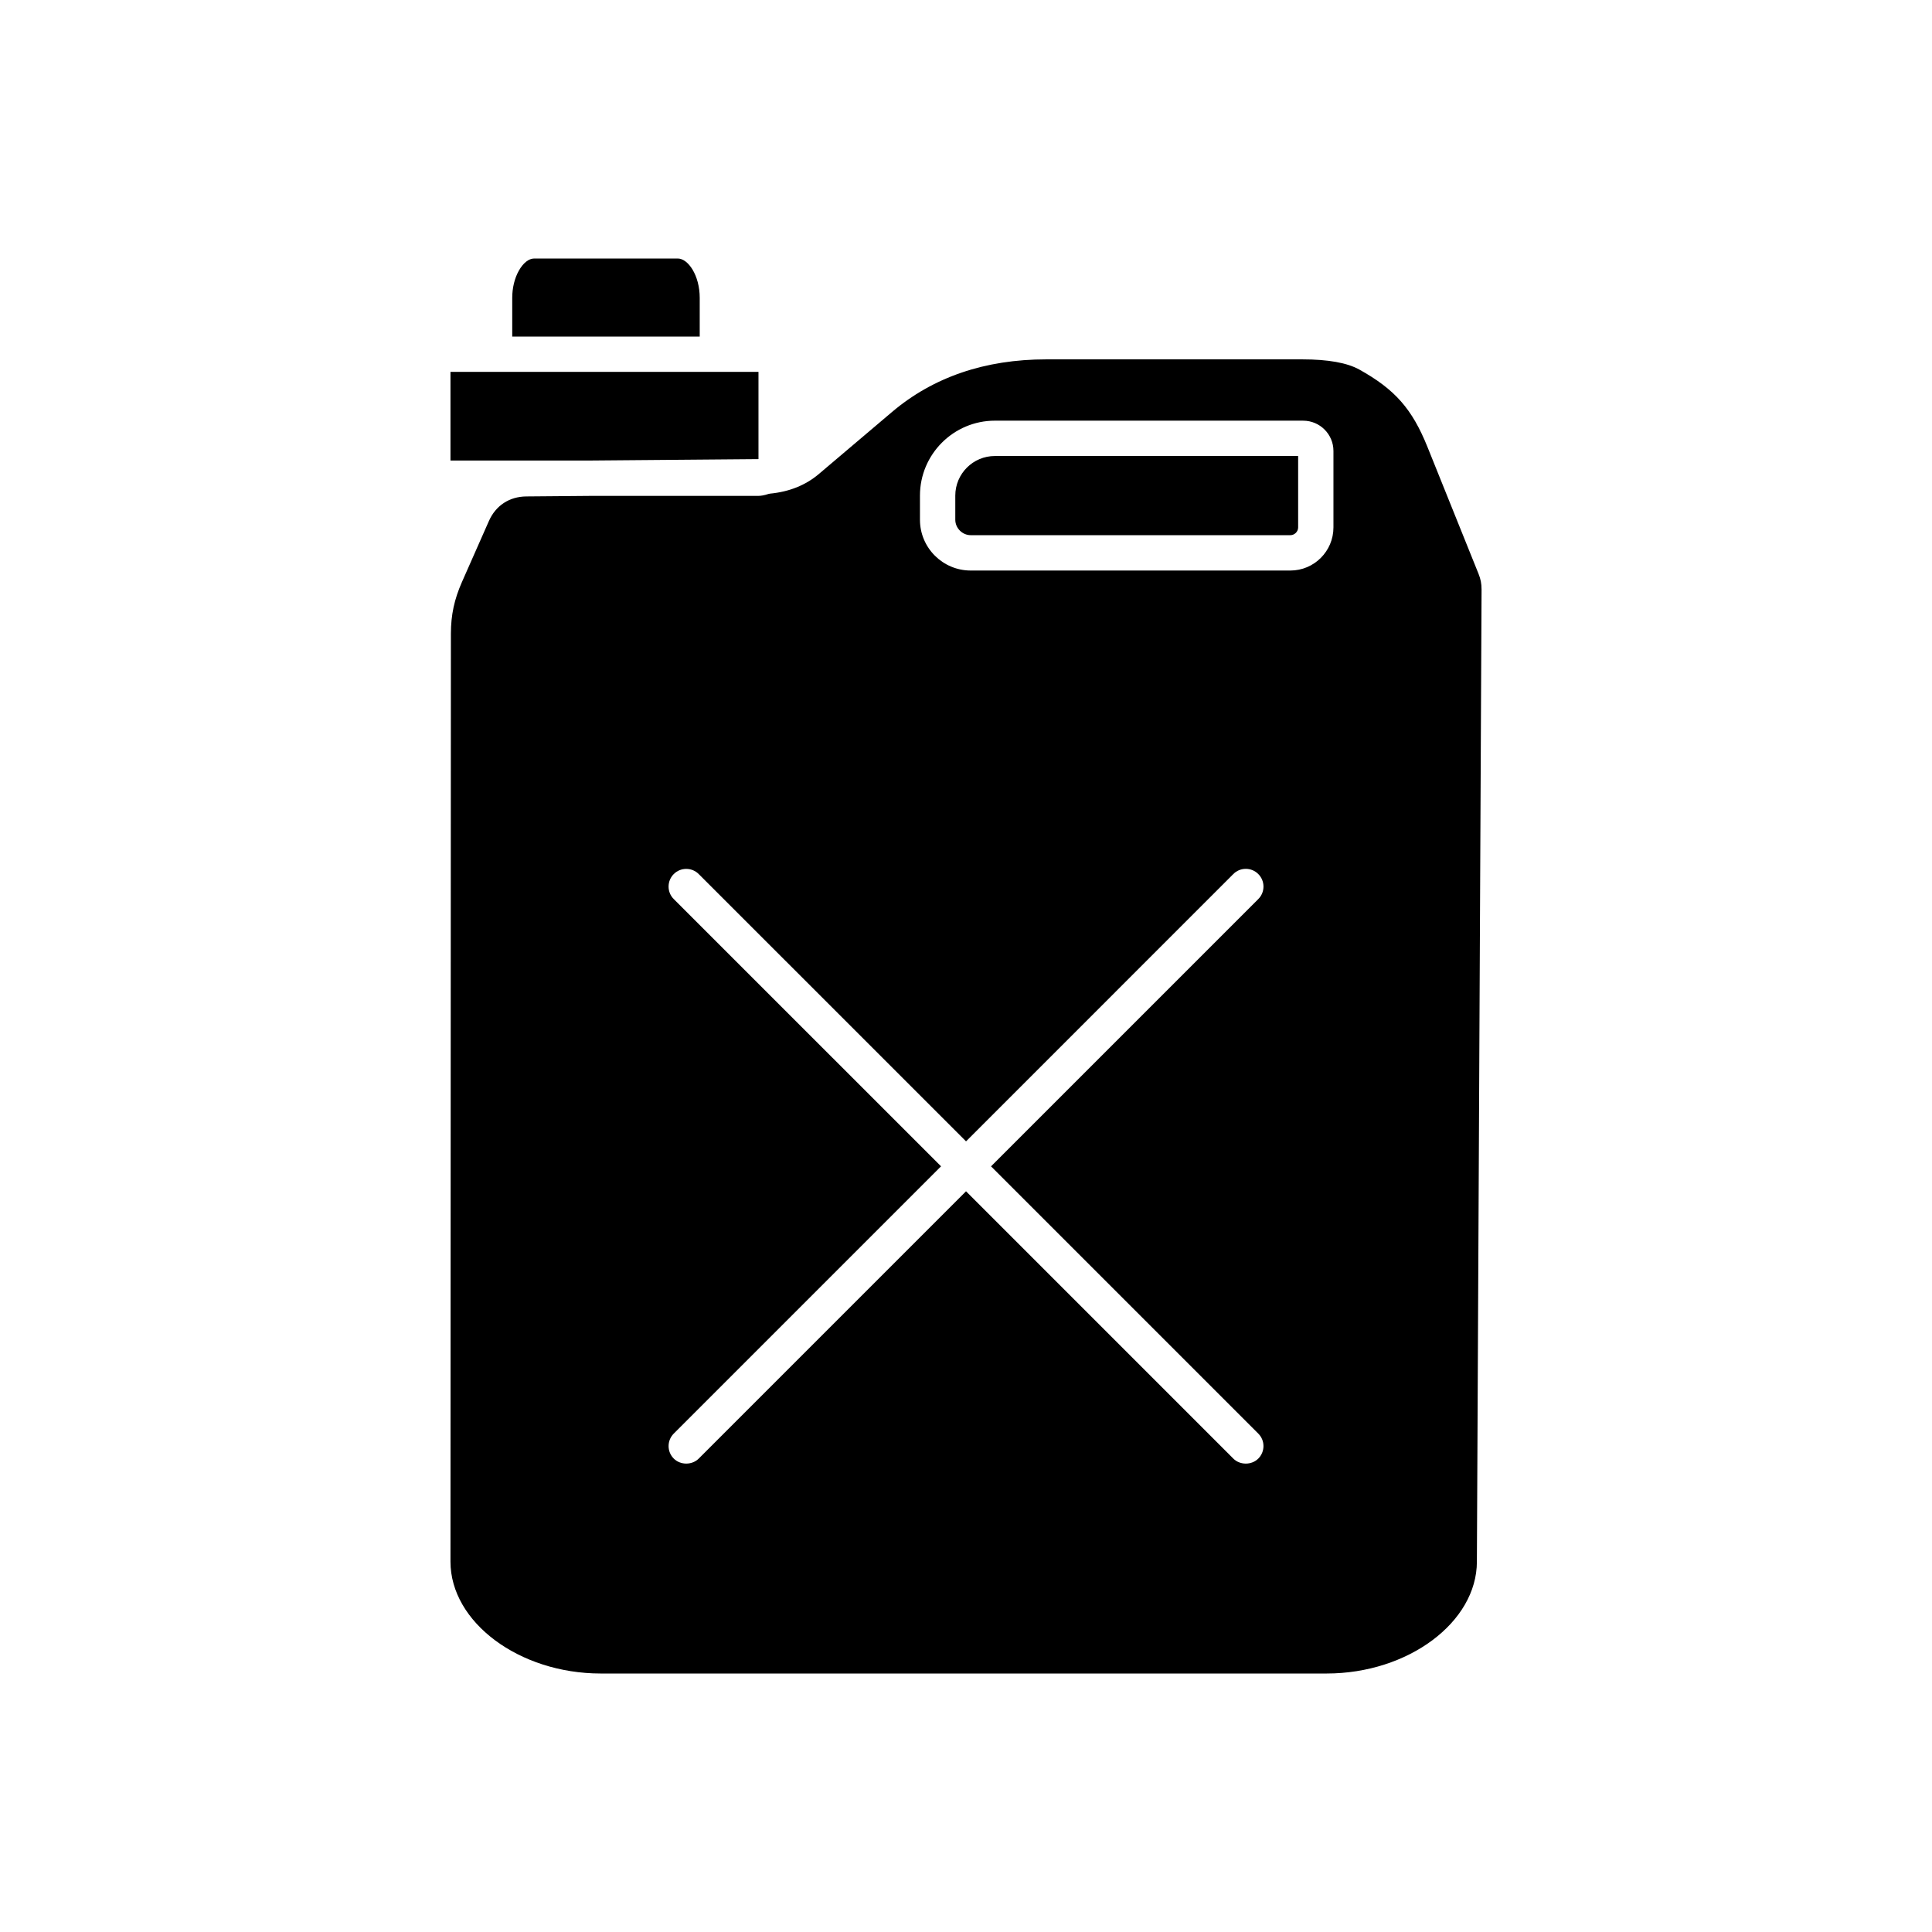 <?xml version="1.0" encoding="UTF-8"?>
<!-- Uploaded to: ICON Repo, www.iconrepo.com, Generator: ICON Repo Mixer Tools -->
<svg fill="#000000" width="800px" height="800px" version="1.1" viewBox="144 144 512 512" xmlns="http://www.w3.org/2000/svg">
 <path d="m329.43 233.19h-49.684v-10.242c0-2.637 0.617-5.191 1.742-7.199 1.156-2.062 2.641-3.242 4.082-3.242h38.039c2.75 0 5.824 4.461 5.824 10.438v10.246zm-29.461 32.859 45.035-0.379v-23.117l-81.625-0.004v23.5zm236.66 34.105-1.238 257.69c-0.004 16.07-18.238 29.652-39.816 29.652h-192.38c-21.586 0-39.816-13.582-39.816-29.652l0.113-245.96c0.016-4.949 0.895-9.031 2.93-13.648l7.137-16.148c1.809-4.113 5.434-6.492 9.938-6.527l16.547-0.141h44.773c0.875 0 1.773-0.164 2.844-0.52l0.375-0.078c5.106-0.488 9.465-2.234 12.961-5.199l19.383-16.43c10.93-9.266 24.676-13.957 40.871-13.957h67.891c6.797 0 11.875 0.91 15.094 2.703 9.438 5.25 14 10.43 18.066 20.531l13.531 33.609c0.555 1.367 0.793 2.59 0.793 4.078zm-148.83-18.406c0 7.414 6.035 13.449 13.449 13.449h84.711c6.297 0 11.418-5.125 11.418-11.422v-20.266c0-4.426-3.598-8.023-8.02-8.023l-81.703-0.004c-10.949 0-19.855 8.91-19.855 19.855zm89.664 100.51c0.883-0.883 1.371-2.055 1.371-3.312 0-1.25-0.488-2.426-1.371-3.312-0.883-0.891-2.062-1.379-3.312-1.379h-0.004c-1.25 0-2.426 0.488-3.301 1.371l-70.836 70.844-70.836-70.832c-0.883-0.883-2.055-1.371-3.312-1.371-1.254 0-2.426 0.488-3.312 1.371-0.883 0.883-1.371 2.062-1.371 3.316 0 1.25 0.488 2.426 1.371 3.305l70.832 70.828-70.828 70.828c-0.883 0.891-1.371 2.062-1.371 3.316 0 1.25 0.488 2.422 1.371 3.305 1.77 1.773 4.852 1.773 6.621 0l70.832-70.832 70.832 70.836c1.773 1.773 4.852 1.77 6.621 0 0.883-0.891 1.371-2.062 1.371-3.316s-0.488-2.426-1.371-3.305l-70.828-70.828zm-76.215-96.43h84.711c1.117 0 2.062-0.941 2.062-2.055v-18.922l-80.367-0.004c-5.785 0-10.492 4.703-10.492 10.488v6.406c0 2.215 1.871 4.086 4.086 4.086z"/>
</svg>